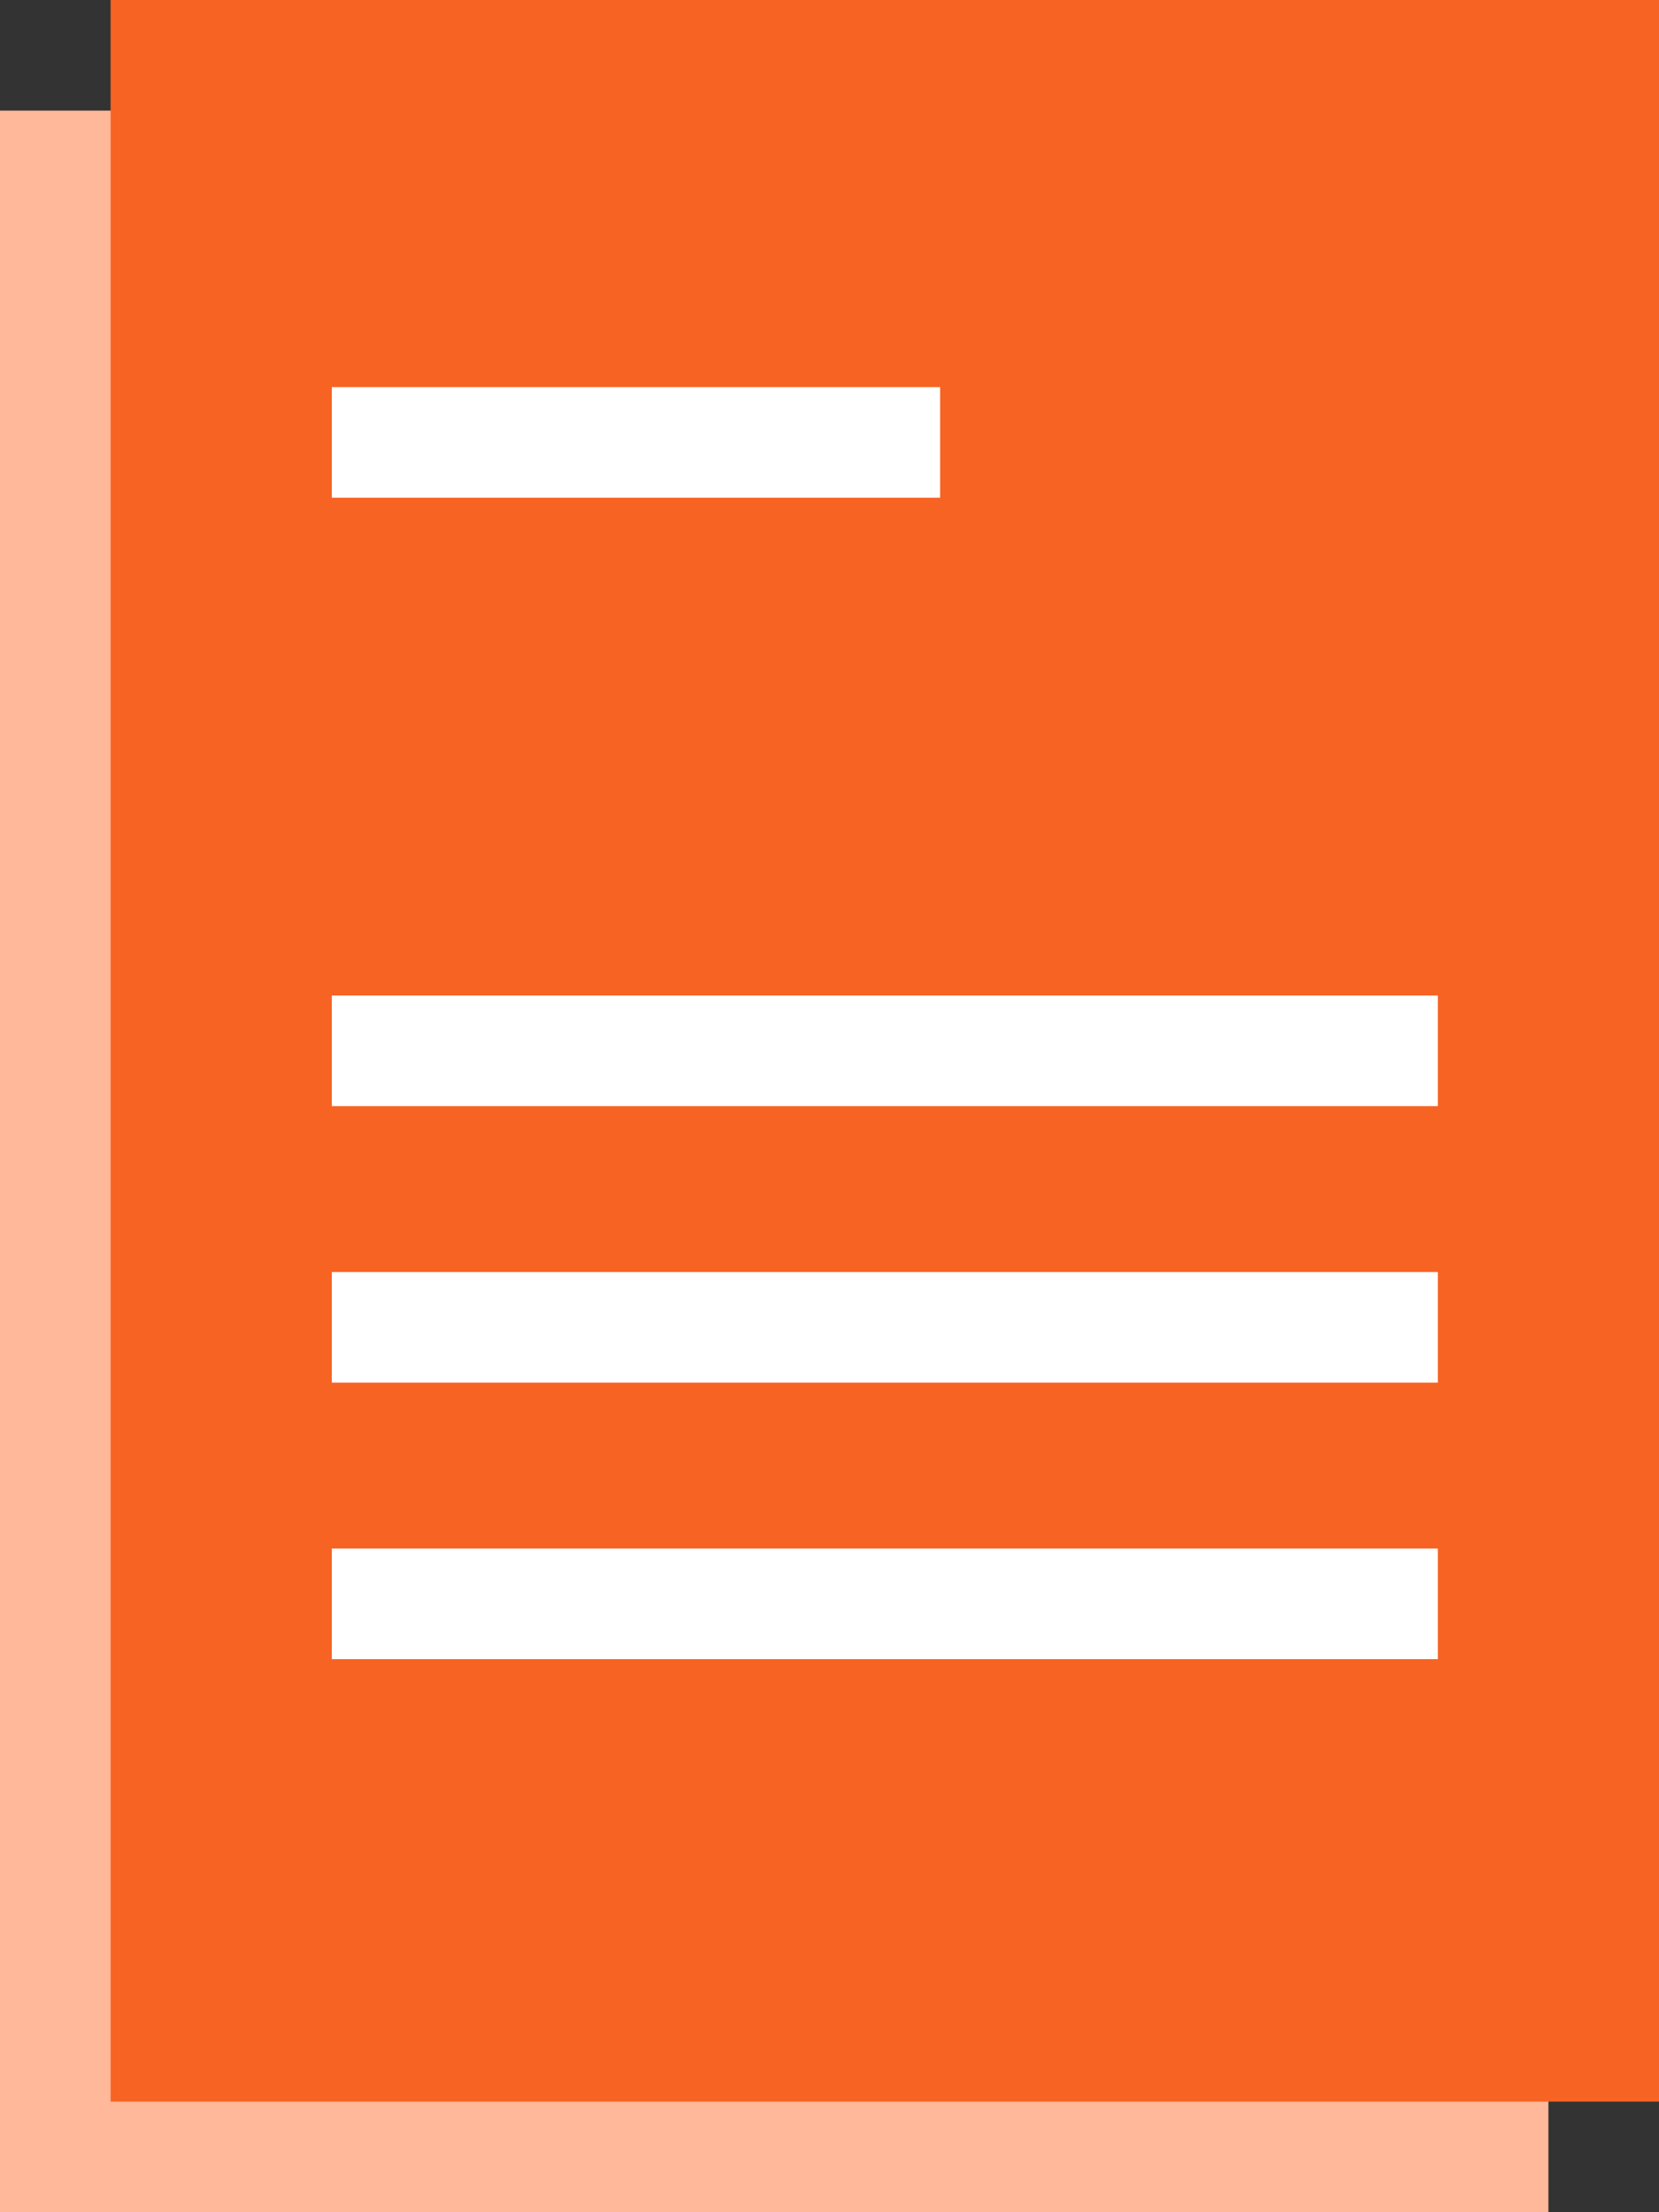 <?xml version="1.0" encoding="UTF-8"?>
<svg width="30px" height="40px" viewBox="0 0 30 40" version="1.1" xmlns="http://www.w3.org/2000/svg" xmlns:xlink="http://www.w3.org/1999/xlink">
    <rect x="0" y="0" width="30" height="40" fill="#333333" stroke="none"/>
    <!-- Generator: Sketch 50.2 (55047) - http://www.bohemiancoding.com/sketch -->
    <title>file-h icon</title>
    <desc>Created with Sketch.</desc>
    <defs></defs>
    <g id="file-h-icon" stroke="none" stroke-width="1" fill="none" fill-rule="evenodd">
        <g>
            <polygon id="Fill-1-Copy" fill="#FFB899" points="0 40 28 40 28 2 0 2"></polygon>
            <polygon id="Fill-1" fill="#F76323" points="2 38 30 38 30 0 2 0"></polygon>
            <polygon id="Fill-2" fill="#FFFFFF" points="6 9 17 9 17 7 6 7"></polygon>
            <path d="M6,12 L26,12 L6,12 Z" id="Fill-3" fill="#FFFFFF"></path>
            <path d="M6,17 L26,17 L6,17 Z" id="Fill-4" fill="#FFFFFF"></path>
            <polygon id="Fill-5" fill="#FFFFFF" points="6 25 26 25 26 23 6 23"></polygon>
            <polygon id="Fill-5-Copy" fill="#FFFFFF" points="6 20 26 20 26 18 6 18"></polygon>
            <polygon id="Fill-6" fill="#FFFFFF" points="6 30 26 30 26 28 6 28"></polygon>
        </g>
    </g>
</svg>